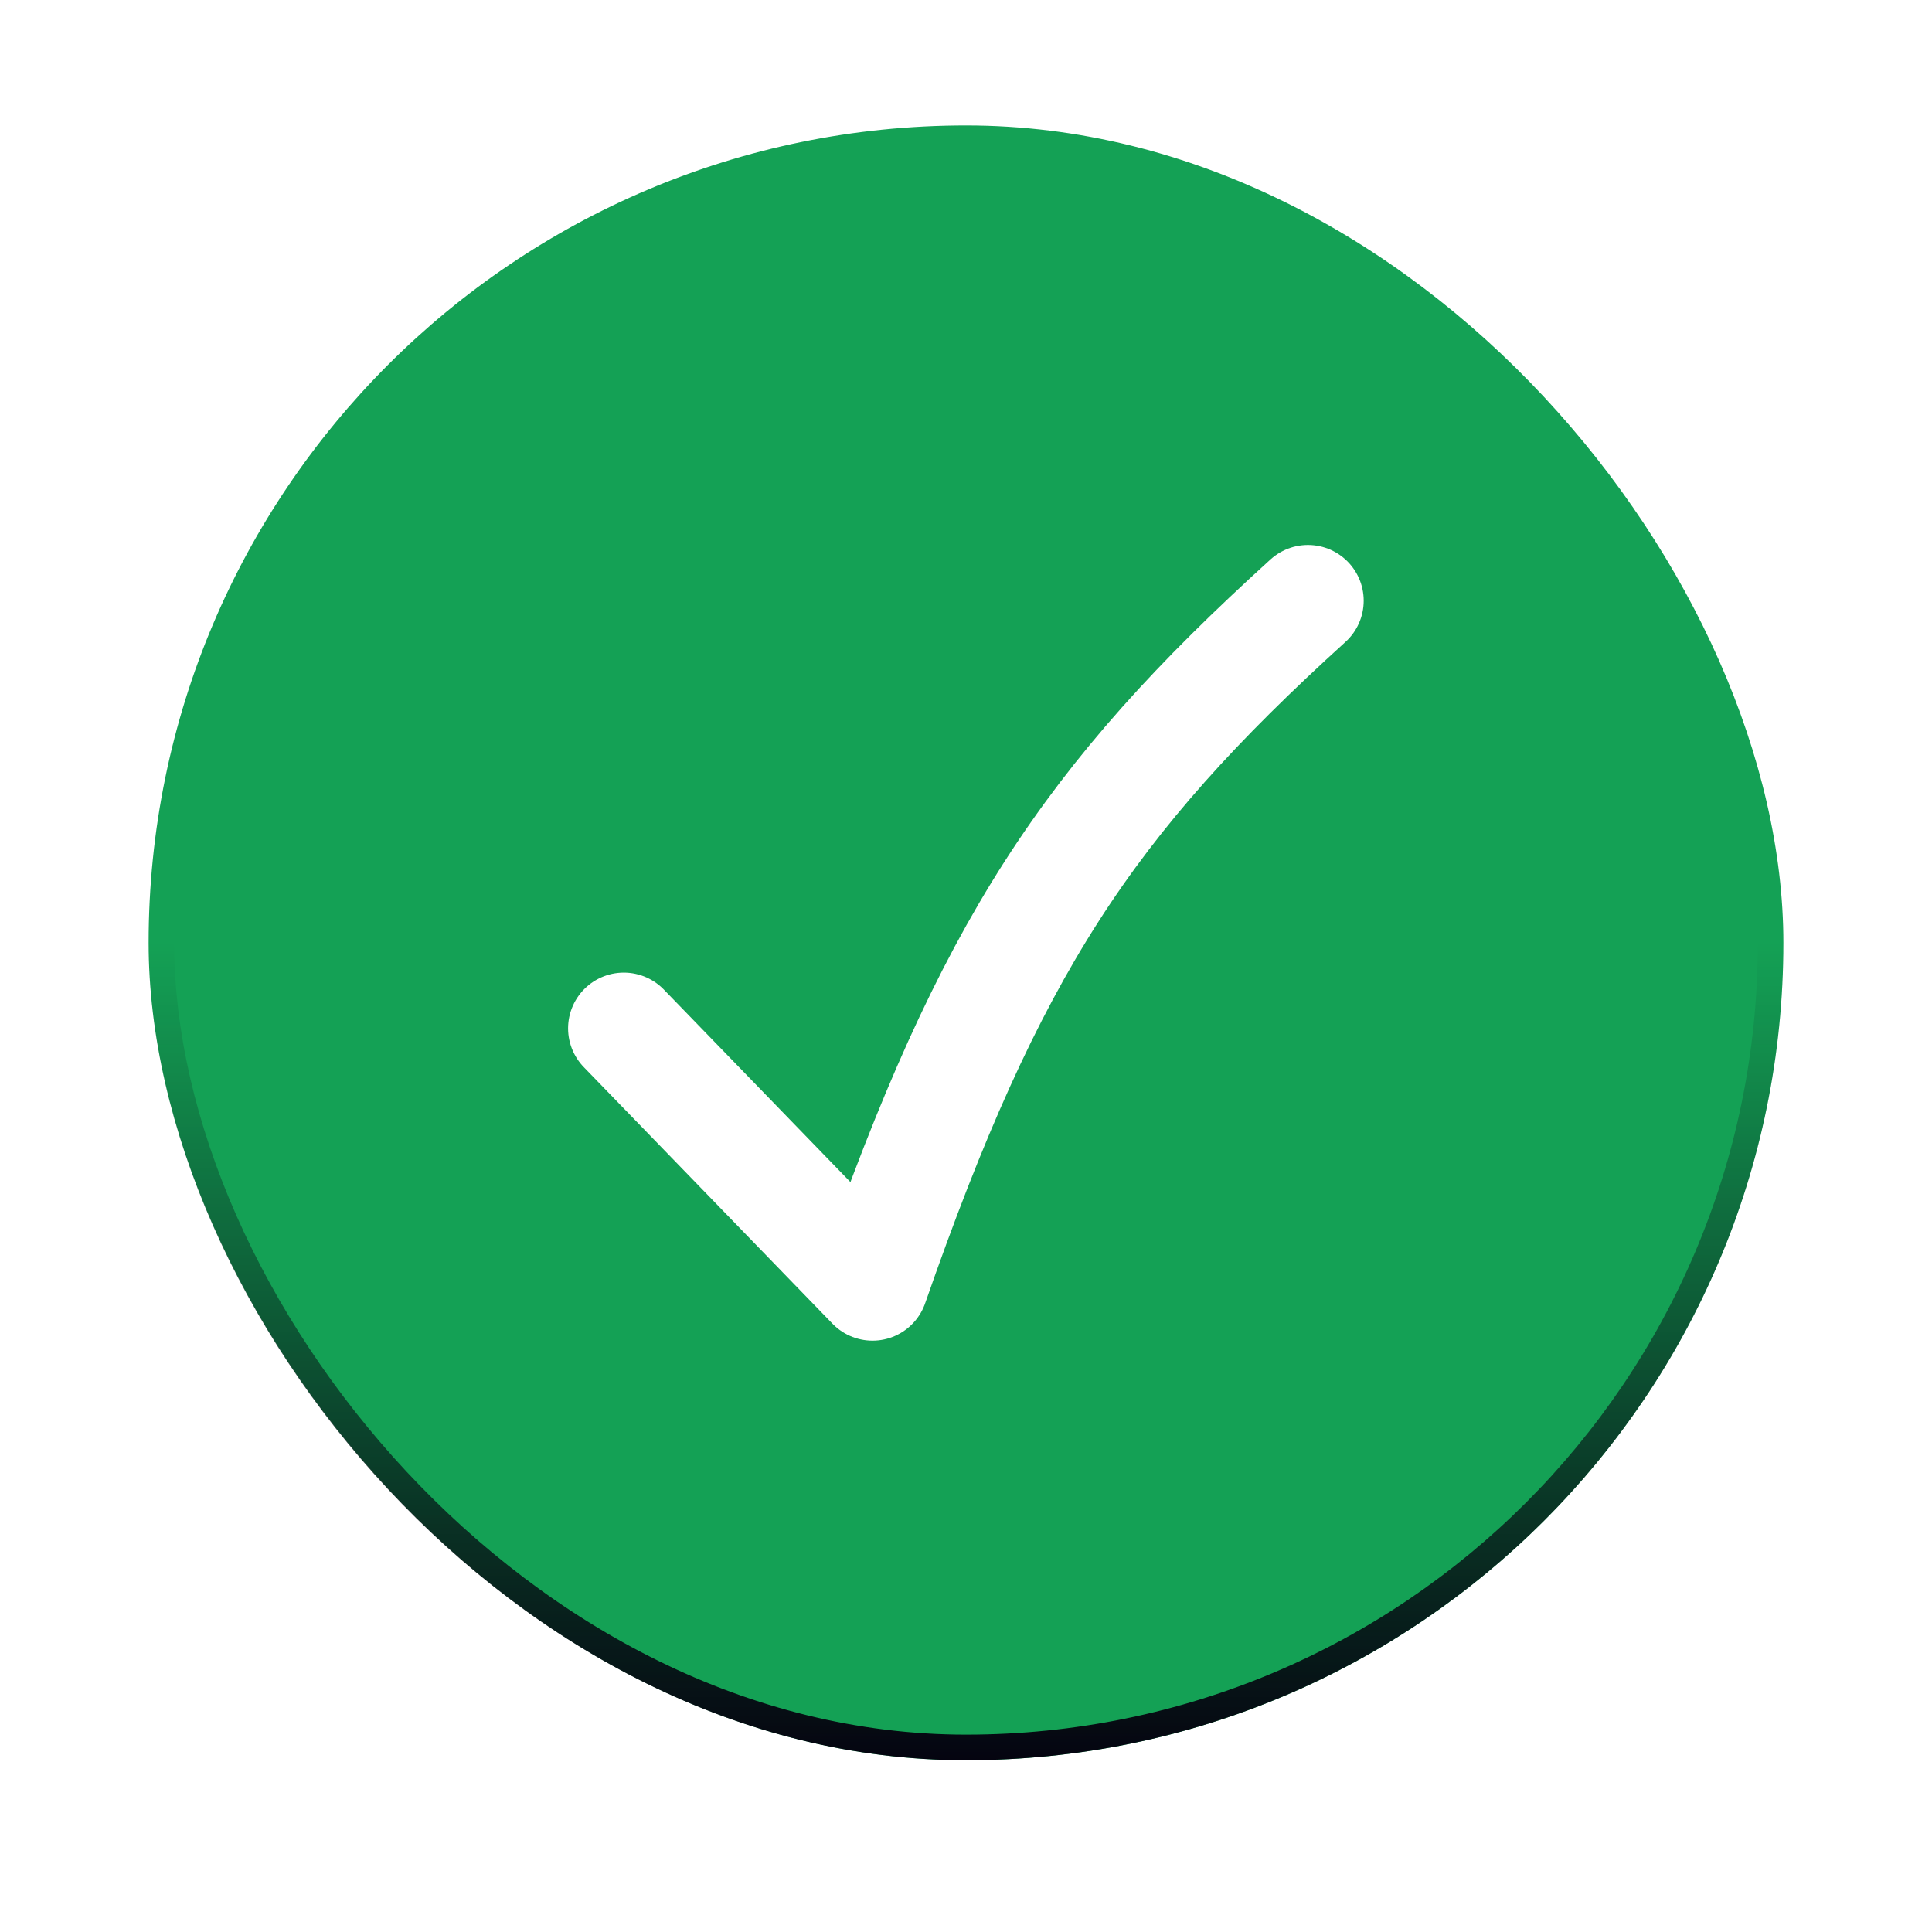 <svg width="26" height="26" viewBox="0 0 26 26" fill="none" xmlns="http://www.w3.org/2000/svg">
<g filter="url(#filter0_d_1210_17795)">
<rect x="2" y="1" width="22" height="22" rx="11" fill="#14A155"/>
<rect x="2.172" y="1.172" width="21.656" height="21.656" rx="10.828" stroke="url(#paint0_linear_1210_17795)" stroke-width="0.344" style="mix-blend-mode:soft-light"/>
<g clip-path="url(#clip0_1210_17795)">
<path d="M8.395 13.151L11.742 16.604C13.319 12.078 14.63 10.092 17.602 7.396" stroke="white" stroke-width="1.5" stroke-linecap="round" stroke-linejoin="round"/>
</g>
</g>
<defs>
<filter id="filter0_d_1210_17795" x="0.625" y="0.312" width="24.75" height="24.75" filterUnits="userSpaceOnUse" color-interpolation-filters="sRGB">
<feFlood flood-opacity="0" result="BackgroundImageFix"/>
<feColorMatrix in="SourceAlpha" type="matrix" values="0 0 0 0 0 0 0 0 0 0 0 0 0 0 0 0 0 0 127 0" result="hardAlpha"/>
<feOffset dy="0.688"/>
<feGaussianBlur stdDeviation="0.688"/>
<feComposite in2="hardAlpha" operator="out"/>
<feColorMatrix type="matrix" values="0 0 0 0 0.078 0 0 0 0 0.631 0 0 0 0 0.333 0 0 0 0.4 0"/>
<feBlend mode="normal" in2="BackgroundImageFix" result="effect1_dropShadow_1210_17795"/>
<feBlend mode="normal" in="SourceGraphic" in2="effect1_dropShadow_1210_17795" result="shape"/>
</filter>
<linearGradient id="paint0_linear_1210_17795" x1="13" y1="1" x2="13" y2="23" gradientUnits="userSpaceOnUse">
<stop stop-color="#050410" stop-opacity="0"/>
<stop offset="0.5" stop-color="#050410" stop-opacity="0"/>
<stop offset="1" stop-color="#050410"/>
</linearGradient>
<clipPath id="clip0_1210_17795">
<rect width="11" height="11" fill="white" transform="translate(7.5 6.5)"/>
</clipPath>
</defs>
</svg>
